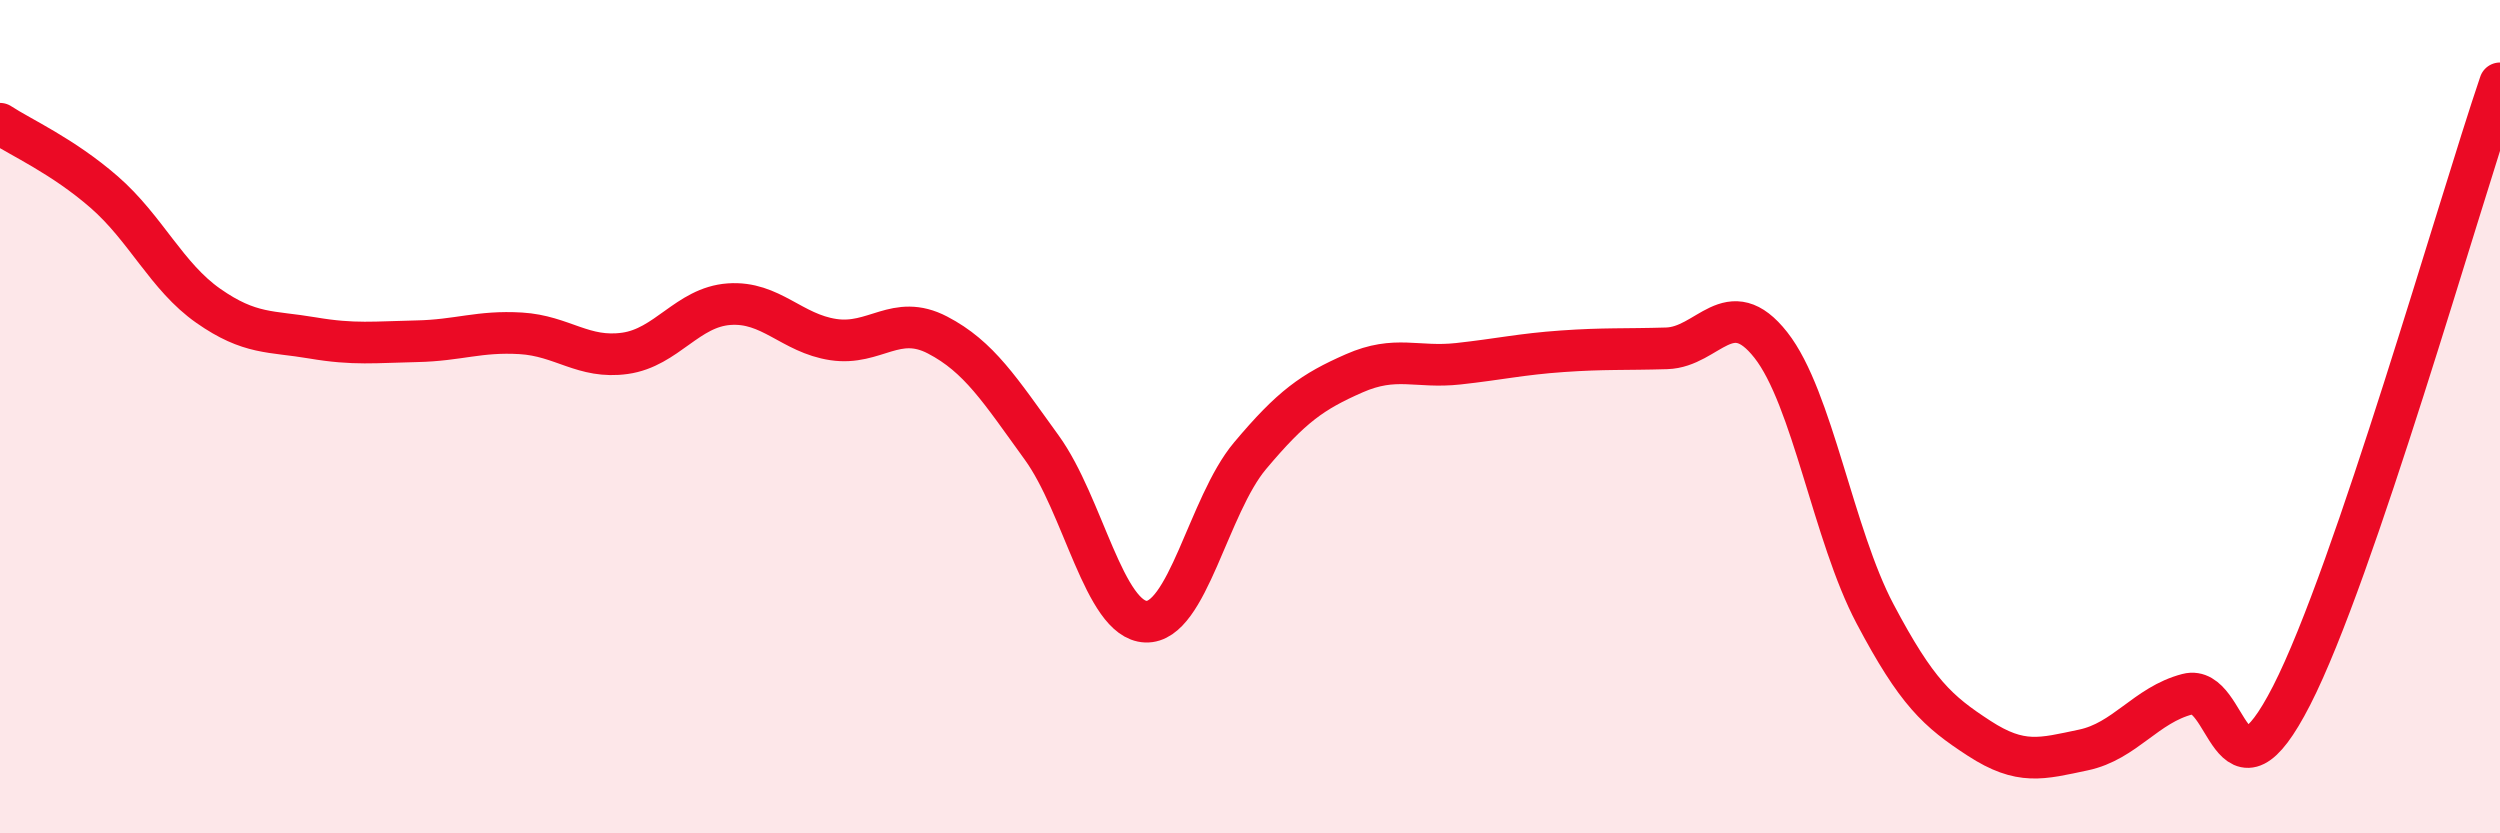 
    <svg width="60" height="20" viewBox="0 0 60 20" xmlns="http://www.w3.org/2000/svg">
      <path
        d="M 0,2.97 C 0.5,3.3 1.5,3.74 2.5,4.61 C 3.5,5.48 4,6.64 5,7.34 C 6,8.04 6.5,7.94 7.5,8.11 C 8.5,8.28 9,8.21 10,8.19 C 11,8.17 11.5,7.94 12.5,8 C 13.5,8.06 14,8.62 15,8.48 C 16,8.34 16.5,7.37 17.5,7.3 C 18.5,7.23 19,8 20,8.15 C 21,8.3 21.5,7.52 22.5,8.04 C 23.5,8.56 24,9.36 25,10.74 C 26,12.12 26.5,14.88 27.5,14.92 C 28.5,14.96 29,12.13 30,10.94 C 31,9.75 31.5,9.4 32.5,8.96 C 33.5,8.52 34,8.84 35,8.73 C 36,8.62 36.5,8.5 37.5,8.43 C 38.5,8.36 39,8.39 40,8.36 C 41,8.33 41.5,7.01 42.5,8.28 C 43.5,9.55 44,12.84 45,14.73 C 46,16.62 46.5,17.07 47.5,17.72 C 48.5,18.37 49,18.21 50,18 C 51,17.79 51.5,16.92 52.5,16.66 C 53.5,16.4 53.5,19.62 55,16.69 C 56.5,13.76 59,4.94 60,2L60 20L0 20Z"
        fill="#EB0A25"
        opacity="0.1"
        stroke-linecap="round"
        stroke-linejoin="round"
      />
      <path
        d="M 0,2.97 C 0.5,3.3 1.5,3.74 2.5,4.61 C 3.5,5.48 4,6.64 5,7.34 C 6,8.04 6.5,7.94 7.5,8.11 C 8.5,8.28 9,8.21 10,8.19 C 11,8.17 11.5,7.94 12.5,8 C 13.5,8.06 14,8.62 15,8.48 C 16,8.34 16.5,7.37 17.5,7.3 C 18.5,7.23 19,8 20,8.15 C 21,8.3 21.5,7.52 22.5,8.04 C 23.5,8.56 24,9.36 25,10.74 C 26,12.12 26.5,14.88 27.5,14.92 C 28.5,14.96 29,12.13 30,10.94 C 31,9.75 31.5,9.4 32.5,8.96 C 33.5,8.52 34,8.84 35,8.73 C 36,8.62 36.5,8.5 37.5,8.43 C 38.5,8.36 39,8.39 40,8.36 C 41,8.33 41.5,7.01 42.5,8.28 C 43.5,9.55 44,12.84 45,14.73 C 46,16.62 46.5,17.07 47.5,17.72 C 48.5,18.37 49,18.21 50,18 C 51,17.79 51.5,16.92 52.5,16.66 C 53.5,16.4 53.5,19.62 55,16.69 C 56.5,13.76 59,4.94 60,2"
        stroke="#EB0A25"
        stroke-width="1"
        fill="none"
        stroke-linecap="round"
        stroke-linejoin="round"
      />
    </svg>
  